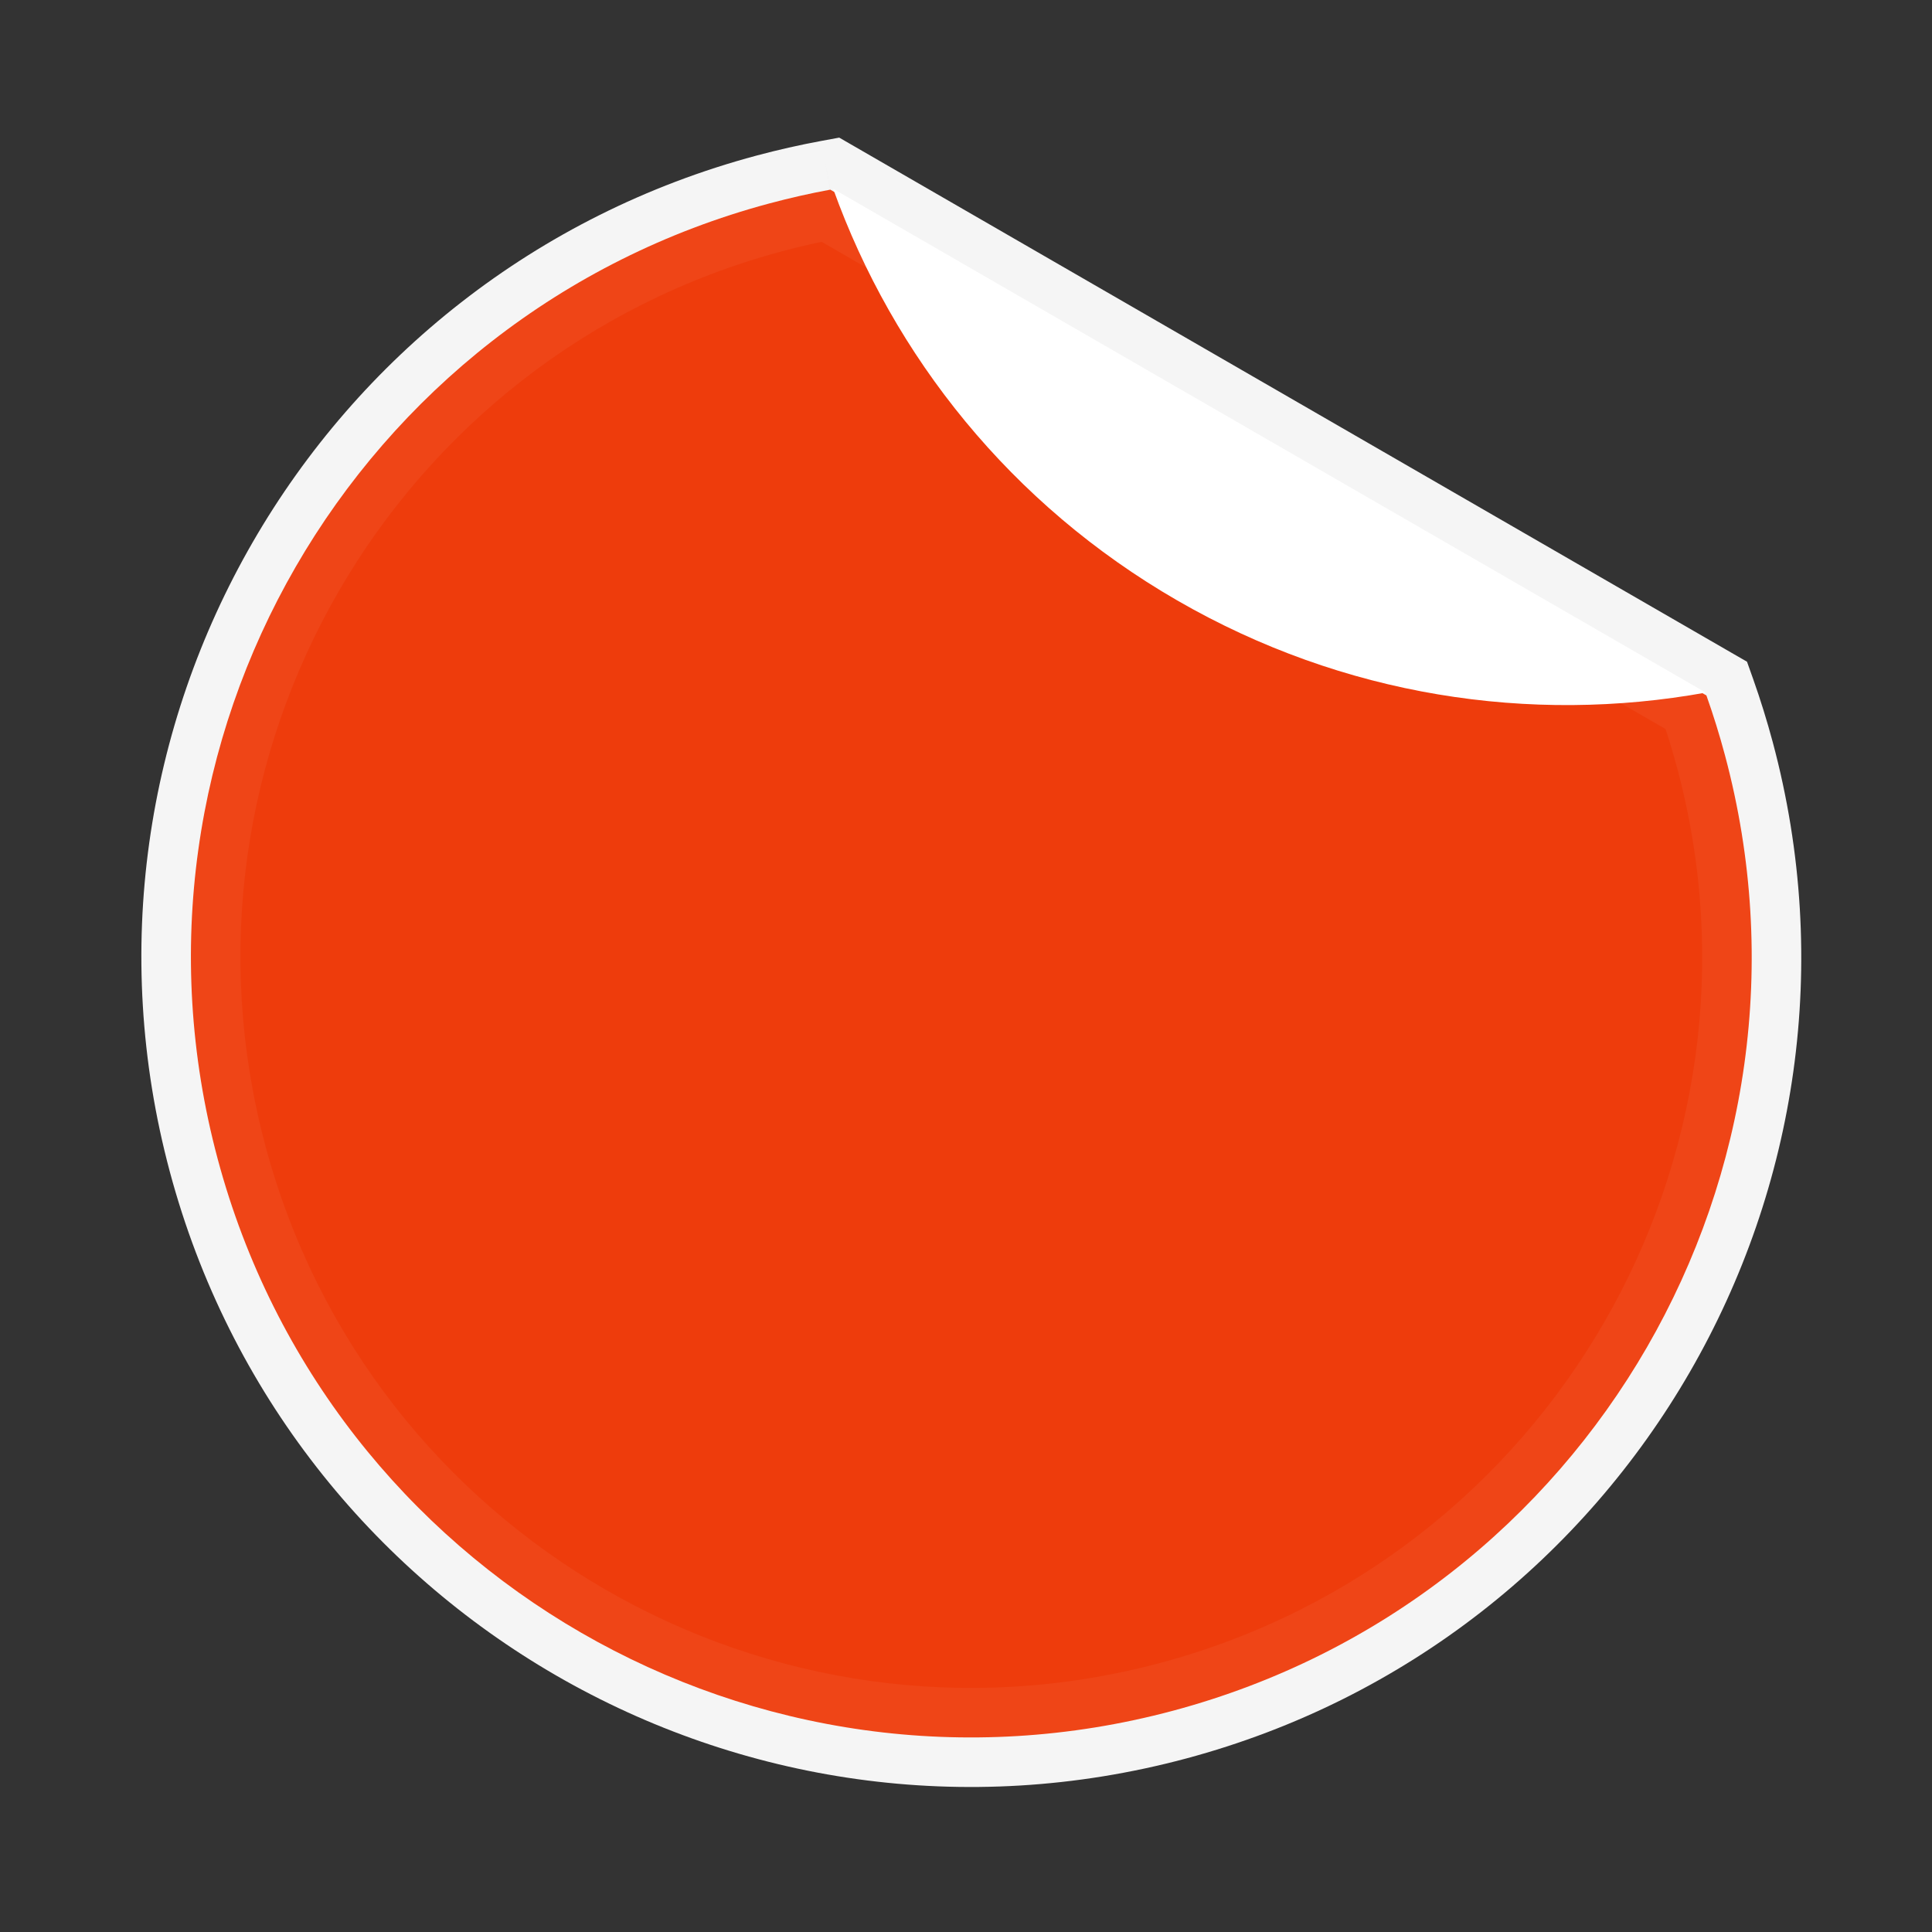 <svg width="78" height="78" viewBox="0 0 78 78" fill="none" xmlns="http://www.w3.org/2000/svg">
<rect x="0" y="0" width="78" height="78" fill="#333333" stroke="none"/>
<g opacity="0.95">
<mask id="path-1-outside-1_165_509" maskUnits="userSpaceOnUse" x="-1.814" y="-2.391" width="82.058" height="82.058" fill="black">
<rect fill="white" x="-1.814" y="-2.391" width="82.058" height="82.058"/>
<path fill-rule="evenodd" clip-rule="evenodd" d="M33.521 7.657C32.701 7.808 31.881 7.994 31.062 8.213C14.258 12.716 4.286 29.988 8.789 46.791C13.291 63.595 30.564 73.567 47.367 69.064C64.171 64.562 74.143 47.29 69.64 30.486C69.421 29.667 69.171 28.864 68.893 28.079L33.521 7.657Z"/>
</mask>
<path fill-rule="evenodd" clip-rule="evenodd" d="M33.521 7.657C32.701 7.808 31.881 7.994 31.062 8.213C14.258 12.716 4.286 29.988 8.789 46.791C13.291 63.595 30.564 73.567 47.367 69.064C64.171 64.562 74.143 47.29 69.64 30.486C69.421 29.667 69.171 28.864 68.893 28.079L33.521 7.657Z" fill="#EF3C0C"/>
<path d="M33.521 7.657L34.521 5.925L33.882 5.556L33.157 5.69L33.521 7.657ZM68.893 28.079L70.778 27.41L70.531 26.715L69.893 26.347L68.893 28.079ZM31.58 10.145C32.348 9.939 33.116 9.766 33.884 9.624L33.157 5.69C32.286 5.851 31.414 6.048 30.544 6.281L31.58 10.145ZM10.721 46.274C6.504 30.537 15.843 14.361 31.58 10.145L30.544 6.281C12.674 11.069 2.069 29.438 6.857 47.309L10.721 46.274ZM46.849 67.133C31.113 71.349 14.937 62.01 10.721 46.274L6.857 47.309C11.645 65.18 30.014 75.785 47.885 70.996L46.849 67.133ZM67.709 31.004C71.925 46.741 62.586 62.916 46.849 67.133L47.885 70.996C65.755 66.208 76.361 47.839 71.572 29.968L67.709 31.004ZM67.008 28.747C67.269 29.483 67.503 30.236 67.709 31.004L71.572 29.968C71.339 29.099 71.074 28.246 70.778 27.41L67.008 28.747ZM69.893 26.347L34.521 5.925L32.521 9.389L67.893 29.811L69.893 26.347Z" fill="white" mask="url(#path-1-outside-1_165_509)"/>
</g>
<path opacity="0.95" fill-rule="evenodd" clip-rule="evenodd" d="M33.521 7.657C32.701 7.808 31.881 7.994 31.062 8.213C14.258 12.716 4.286 29.988 8.789 46.791C13.291 63.595 30.564 73.567 47.367 69.064C64.171 64.562 74.143 47.29 69.64 30.486C69.421 29.667 69.171 28.864 68.893 28.079L33.521 7.657Z" fill="#EF3C0C"/>
<path fill-rule="evenodd" clip-rule="evenodd" d="M33.636 7.621L68.868 27.962C61.792 29.241 54.243 28.118 47.528 24.241C40.814 20.364 36.066 14.389 33.636 7.621Z" fill="white"/>
</svg>
